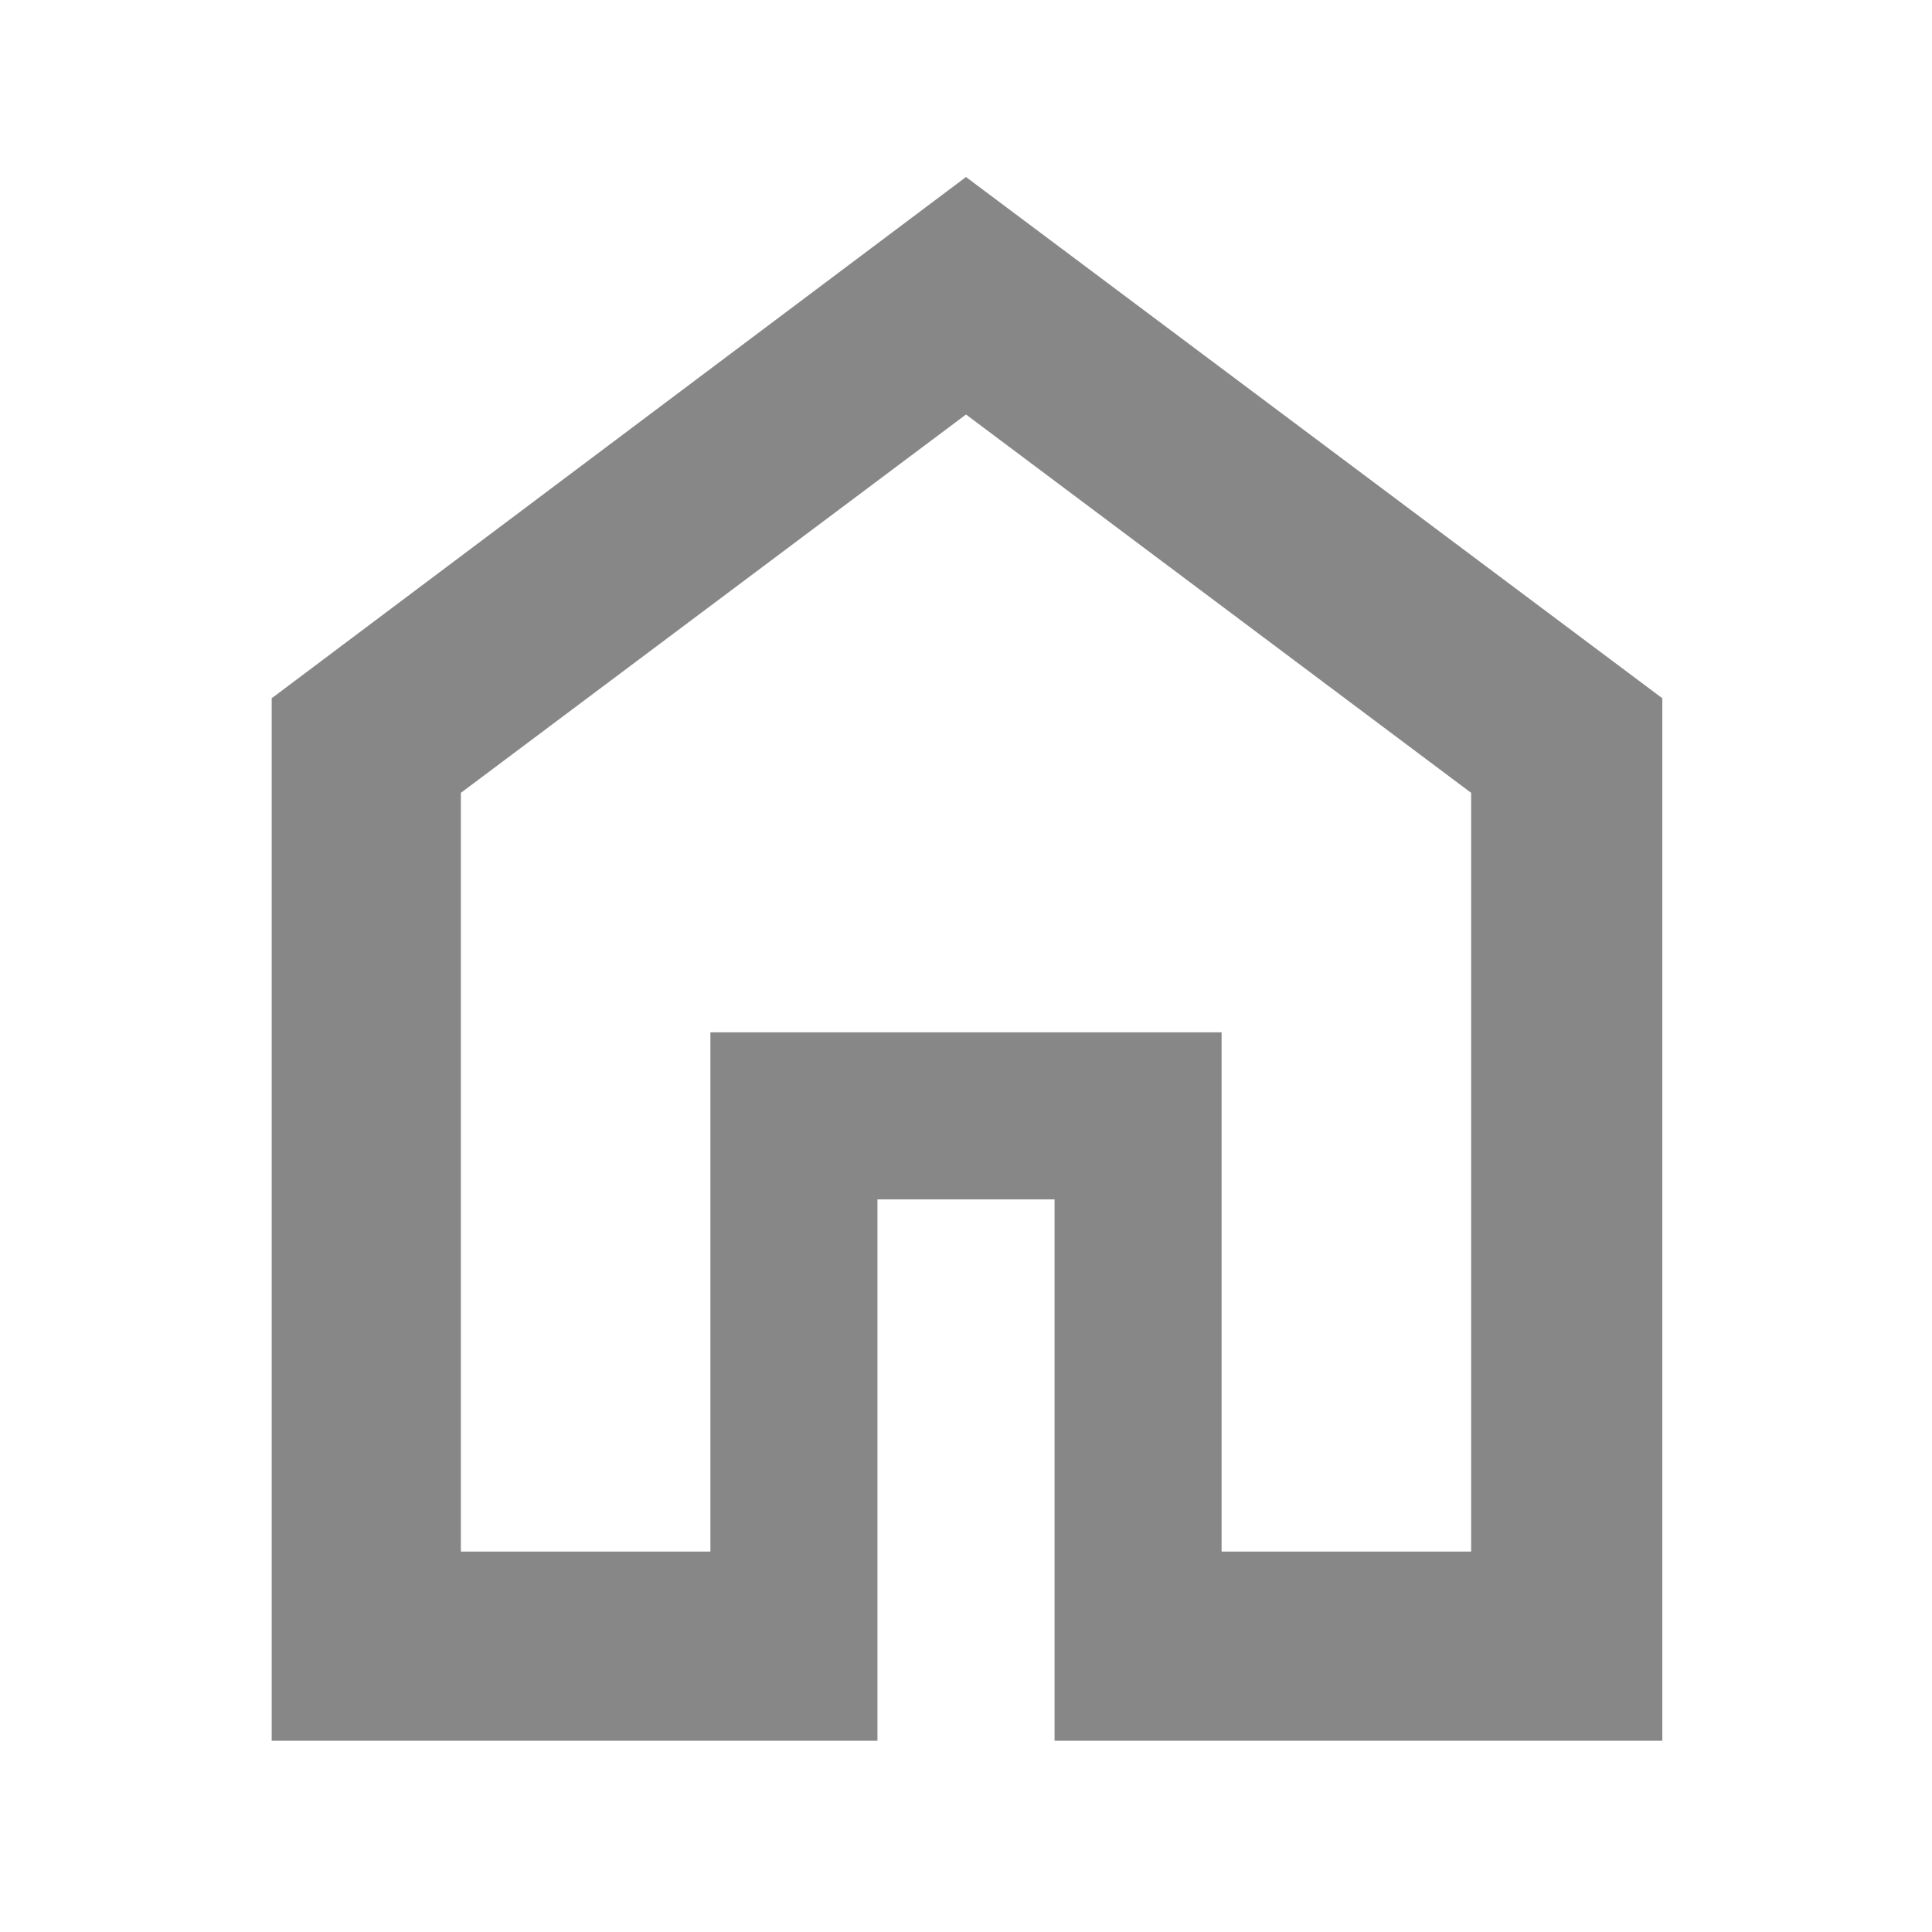 <svg width="24" height="24" viewBox="0 0 24 24" fill="none" xmlns="http://www.w3.org/2000/svg">
<path d="M5.725 19.274H8.825V12.824H15.175V19.274H18.275V9.849L12 5.149L5.725 9.849V19.274ZM3.375 21.624V8.674L12 2.199L20.65 8.674V21.624H13.1V14.899H10.9V21.624H3.375Z" fill="#878787"/>
</svg>
